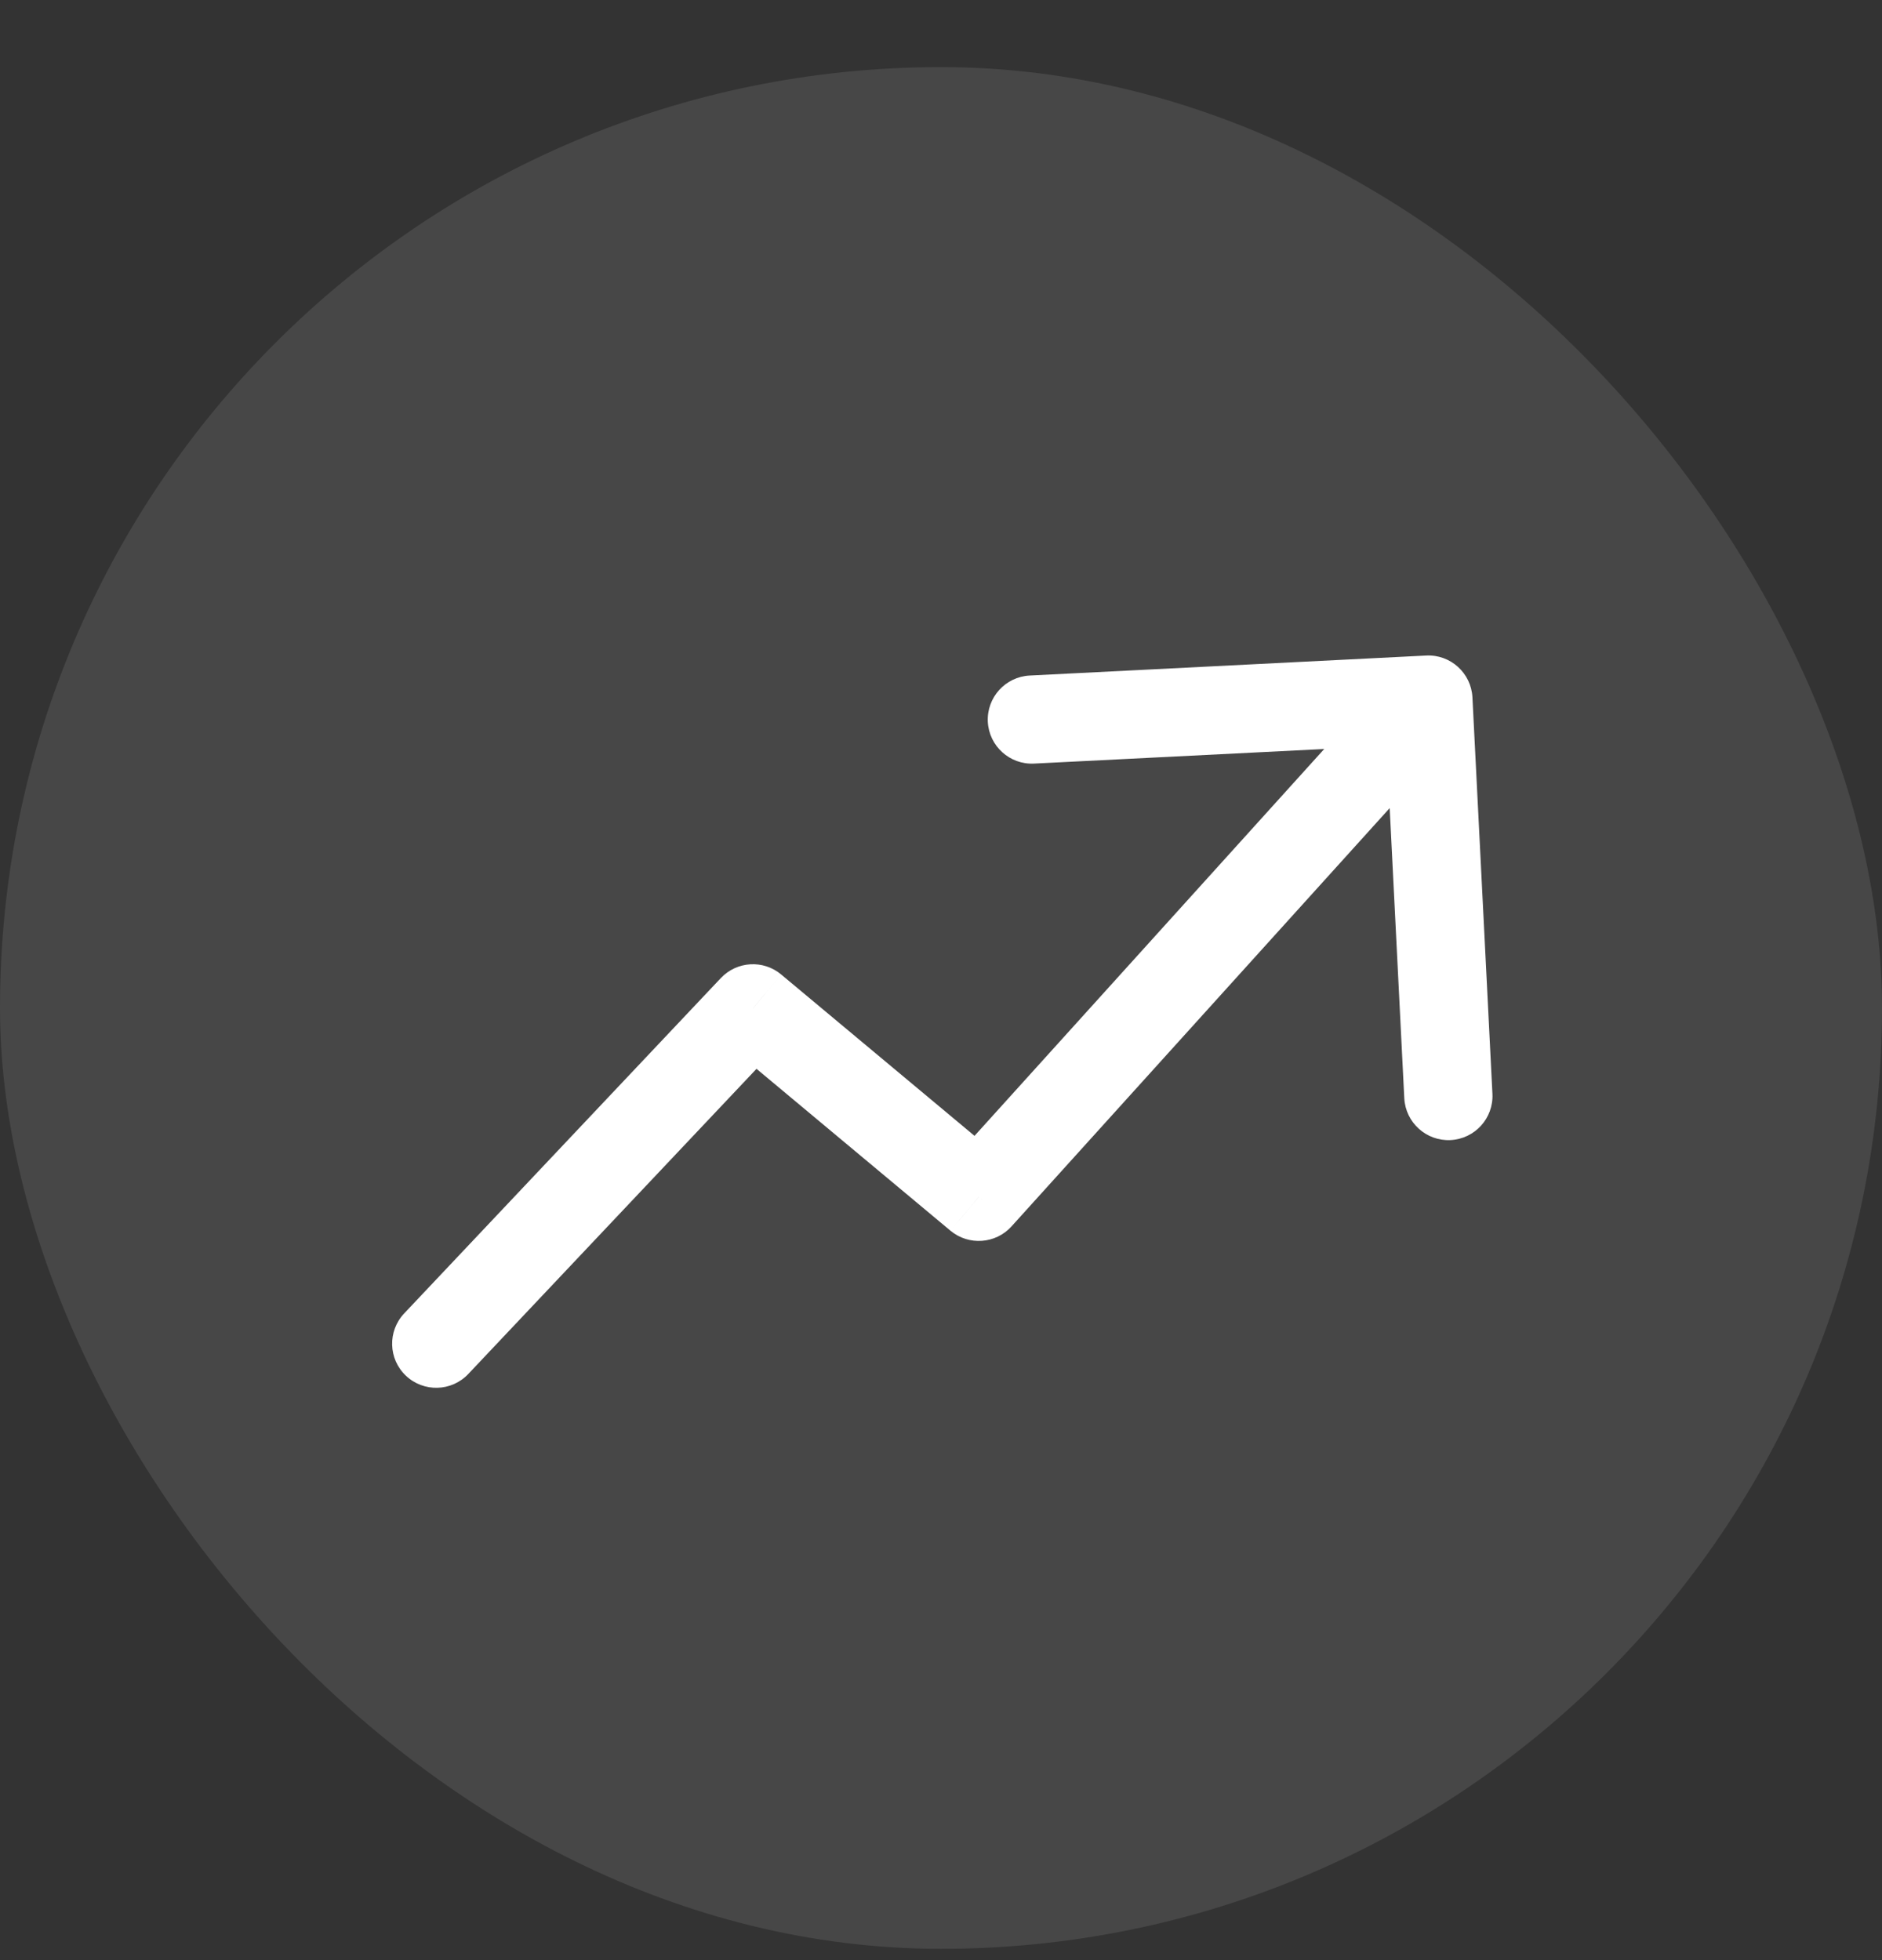 <svg width="24" height="25" viewBox="0 0 24 25" fill="none" xmlns="http://www.w3.org/2000/svg">
<rect x="0" y="0" width="24" height="25" fill="#333333" stroke="none"/>
<rect y="0.856" width="24" height="24" rx="12" fill="white" fill-opacity="0.1"/>
<path d="M5.154 16.752C4.941 16.978 4.951 17.334 5.177 17.547C5.403 17.76 5.759 17.75 5.972 17.524L5.154 16.752ZM9.601 12.861L9.962 12.429C9.734 12.238 9.397 12.258 9.192 12.475L9.601 12.861ZM12.482 15.265L12.121 15.697C12.353 15.89 12.697 15.866 12.899 15.642L12.482 15.265ZM18.777 8.894C18.761 8.584 18.497 8.345 18.187 8.361L13.131 8.616C12.82 8.632 12.582 8.896 12.597 9.206C12.613 9.516 12.877 9.755 13.187 9.739L17.682 9.513L17.908 14.007C17.924 14.317 18.188 14.556 18.498 14.541C18.809 14.525 19.048 14.261 19.032 13.95L18.777 8.894ZM5.972 17.524L10.011 13.247L9.192 12.475L5.154 16.752L5.972 17.524ZM9.241 13.293L12.121 15.697L12.842 14.833L9.962 12.429L9.241 13.293ZM12.899 15.642L18.632 9.3L17.798 8.545L12.065 14.888L12.899 15.642Z" fill="white"/>
</svg>
